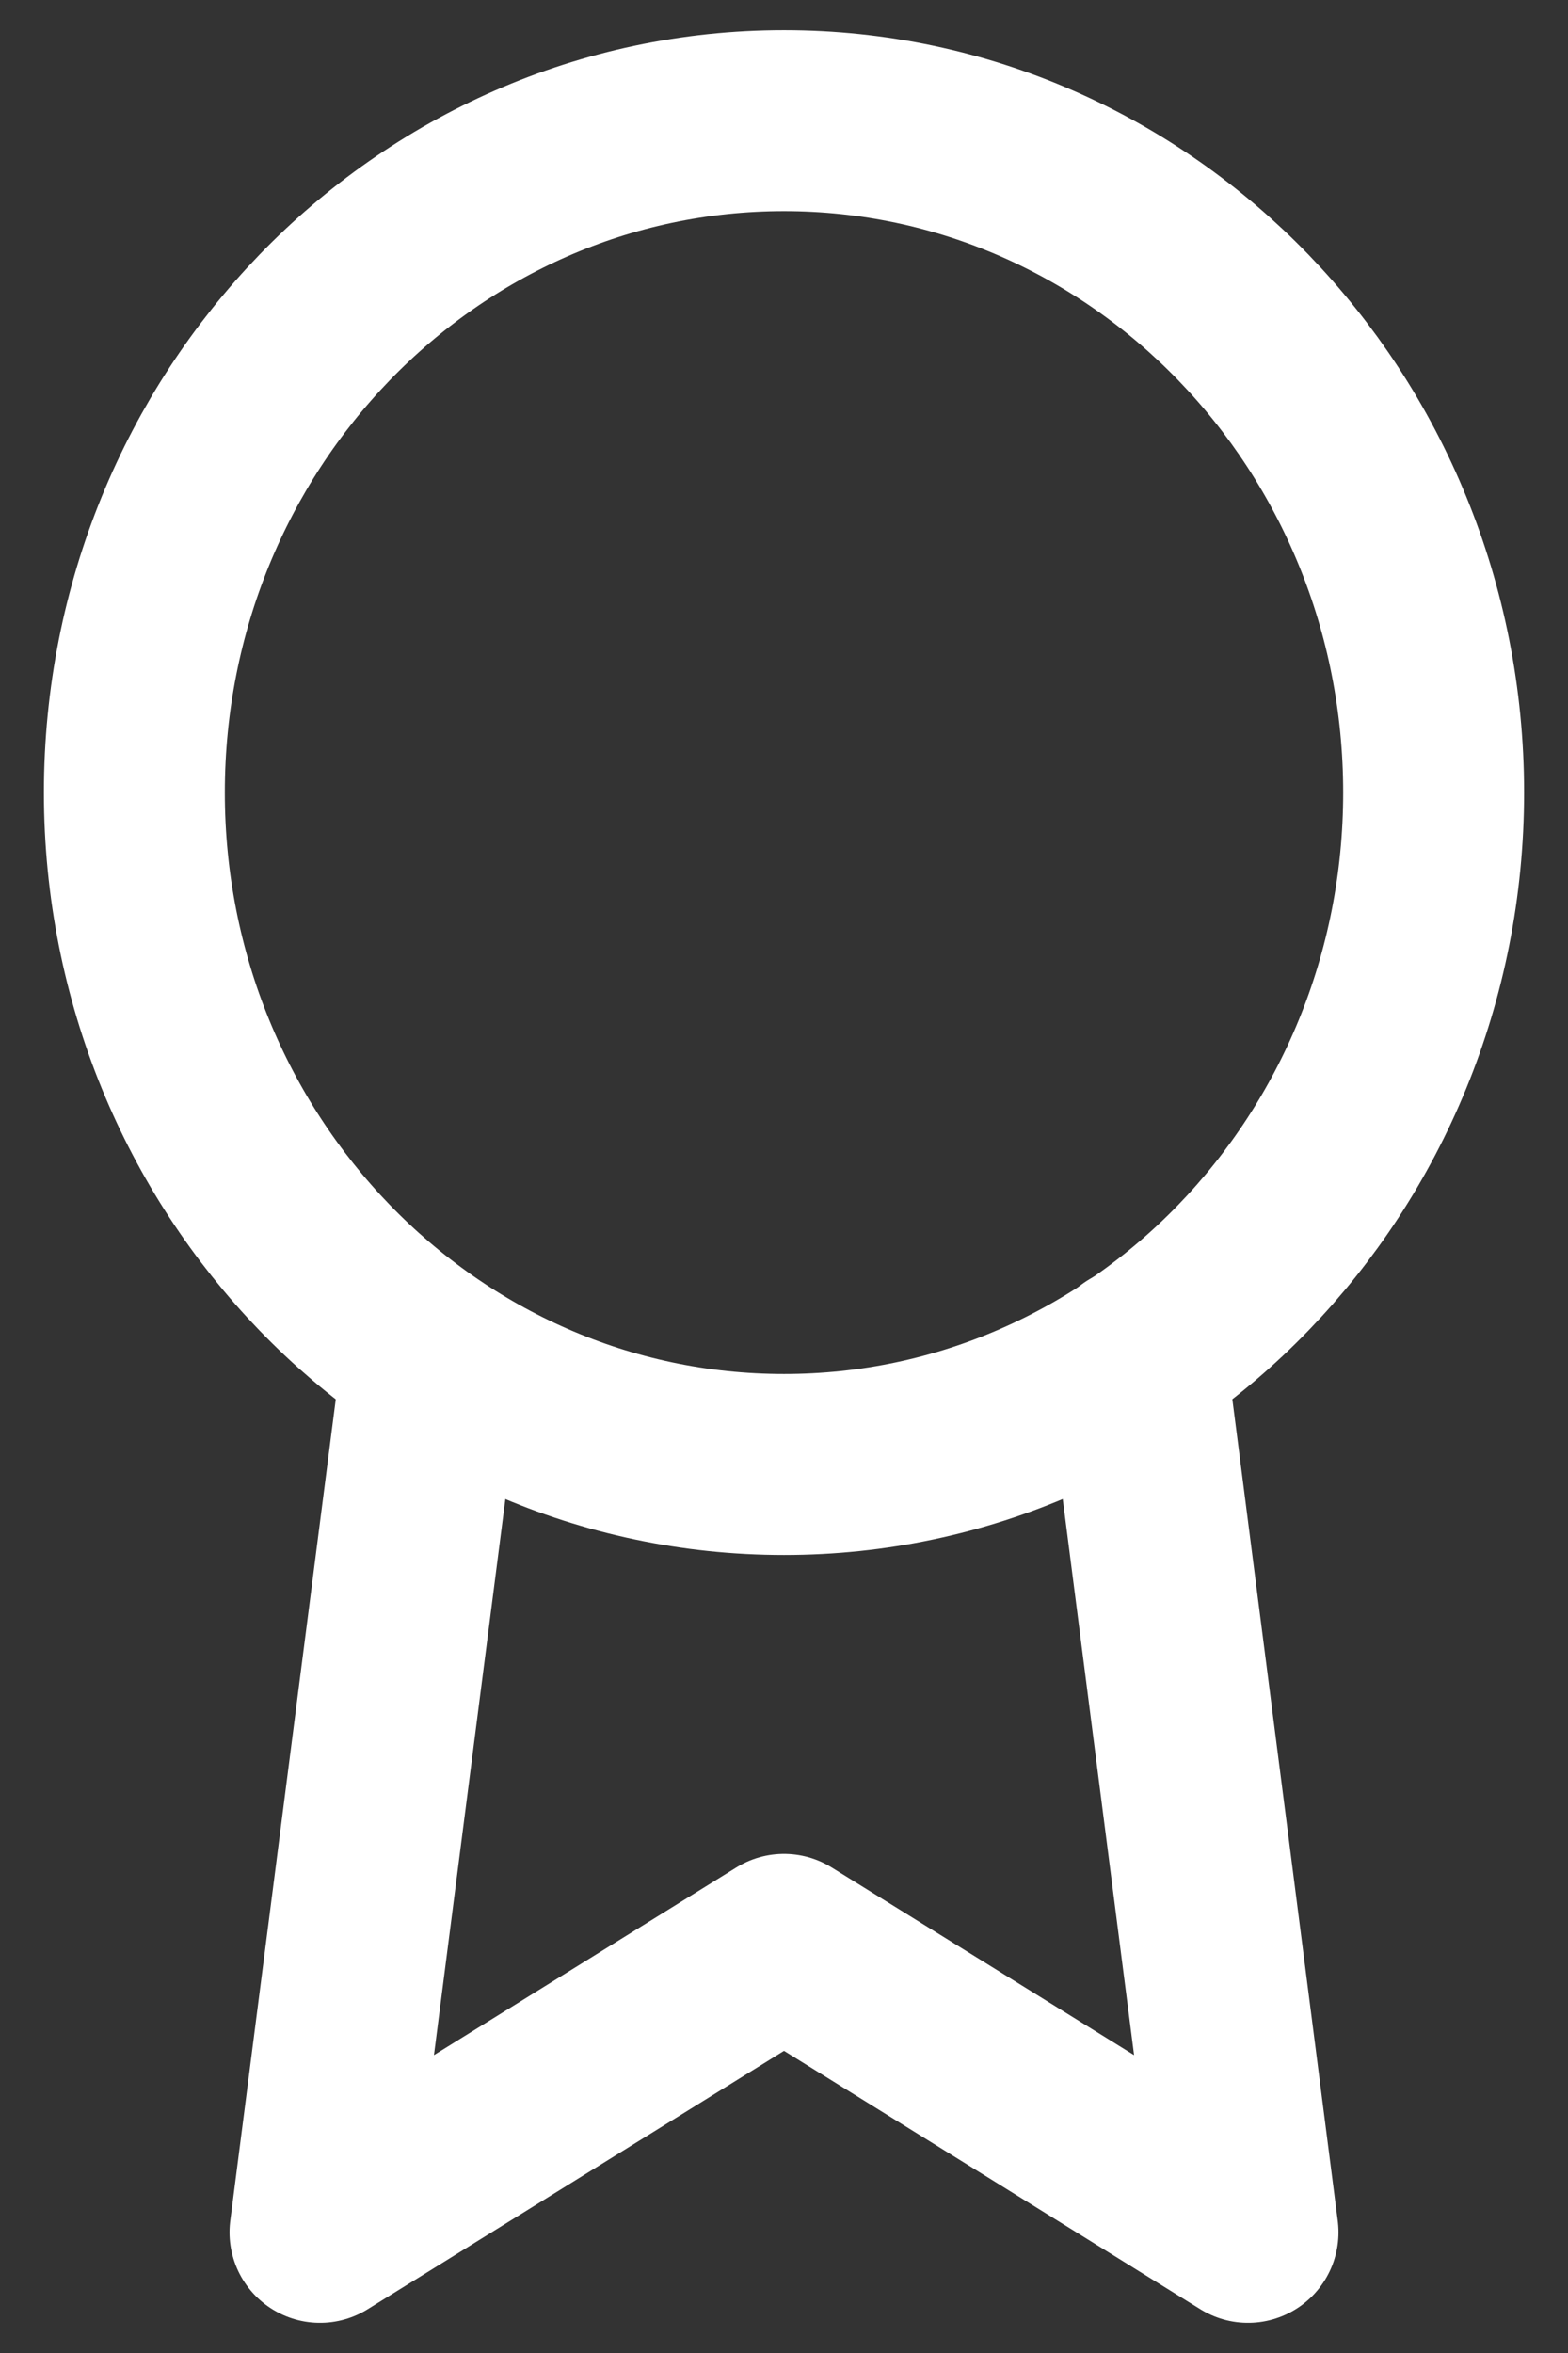 <svg width="26" height="39" viewBox="0 0 26 39" fill="none" xmlns="http://www.w3.org/2000/svg">
<rect x="0" y="0" width="26" height="39" fill="#333333" stroke="none"/>
<path d="M13 24.273C18.949 24.273 23.772 19.287 23.772 13.136C23.772 6.986 18.949 2 13 2C7.051 2 2.228 6.986 2.228 13.136C2.228 19.287 7.051 24.273 13 24.273Z" stroke="white" stroke-width="3" stroke-linecap="round" stroke-linejoin="round"/>
<path d="M7.168 22.507L5.306 37L13 32.227L20.694 37L18.832 22.491" stroke="white" stroke-width="3" stroke-linecap="round" stroke-linejoin="round"/>
</svg>
